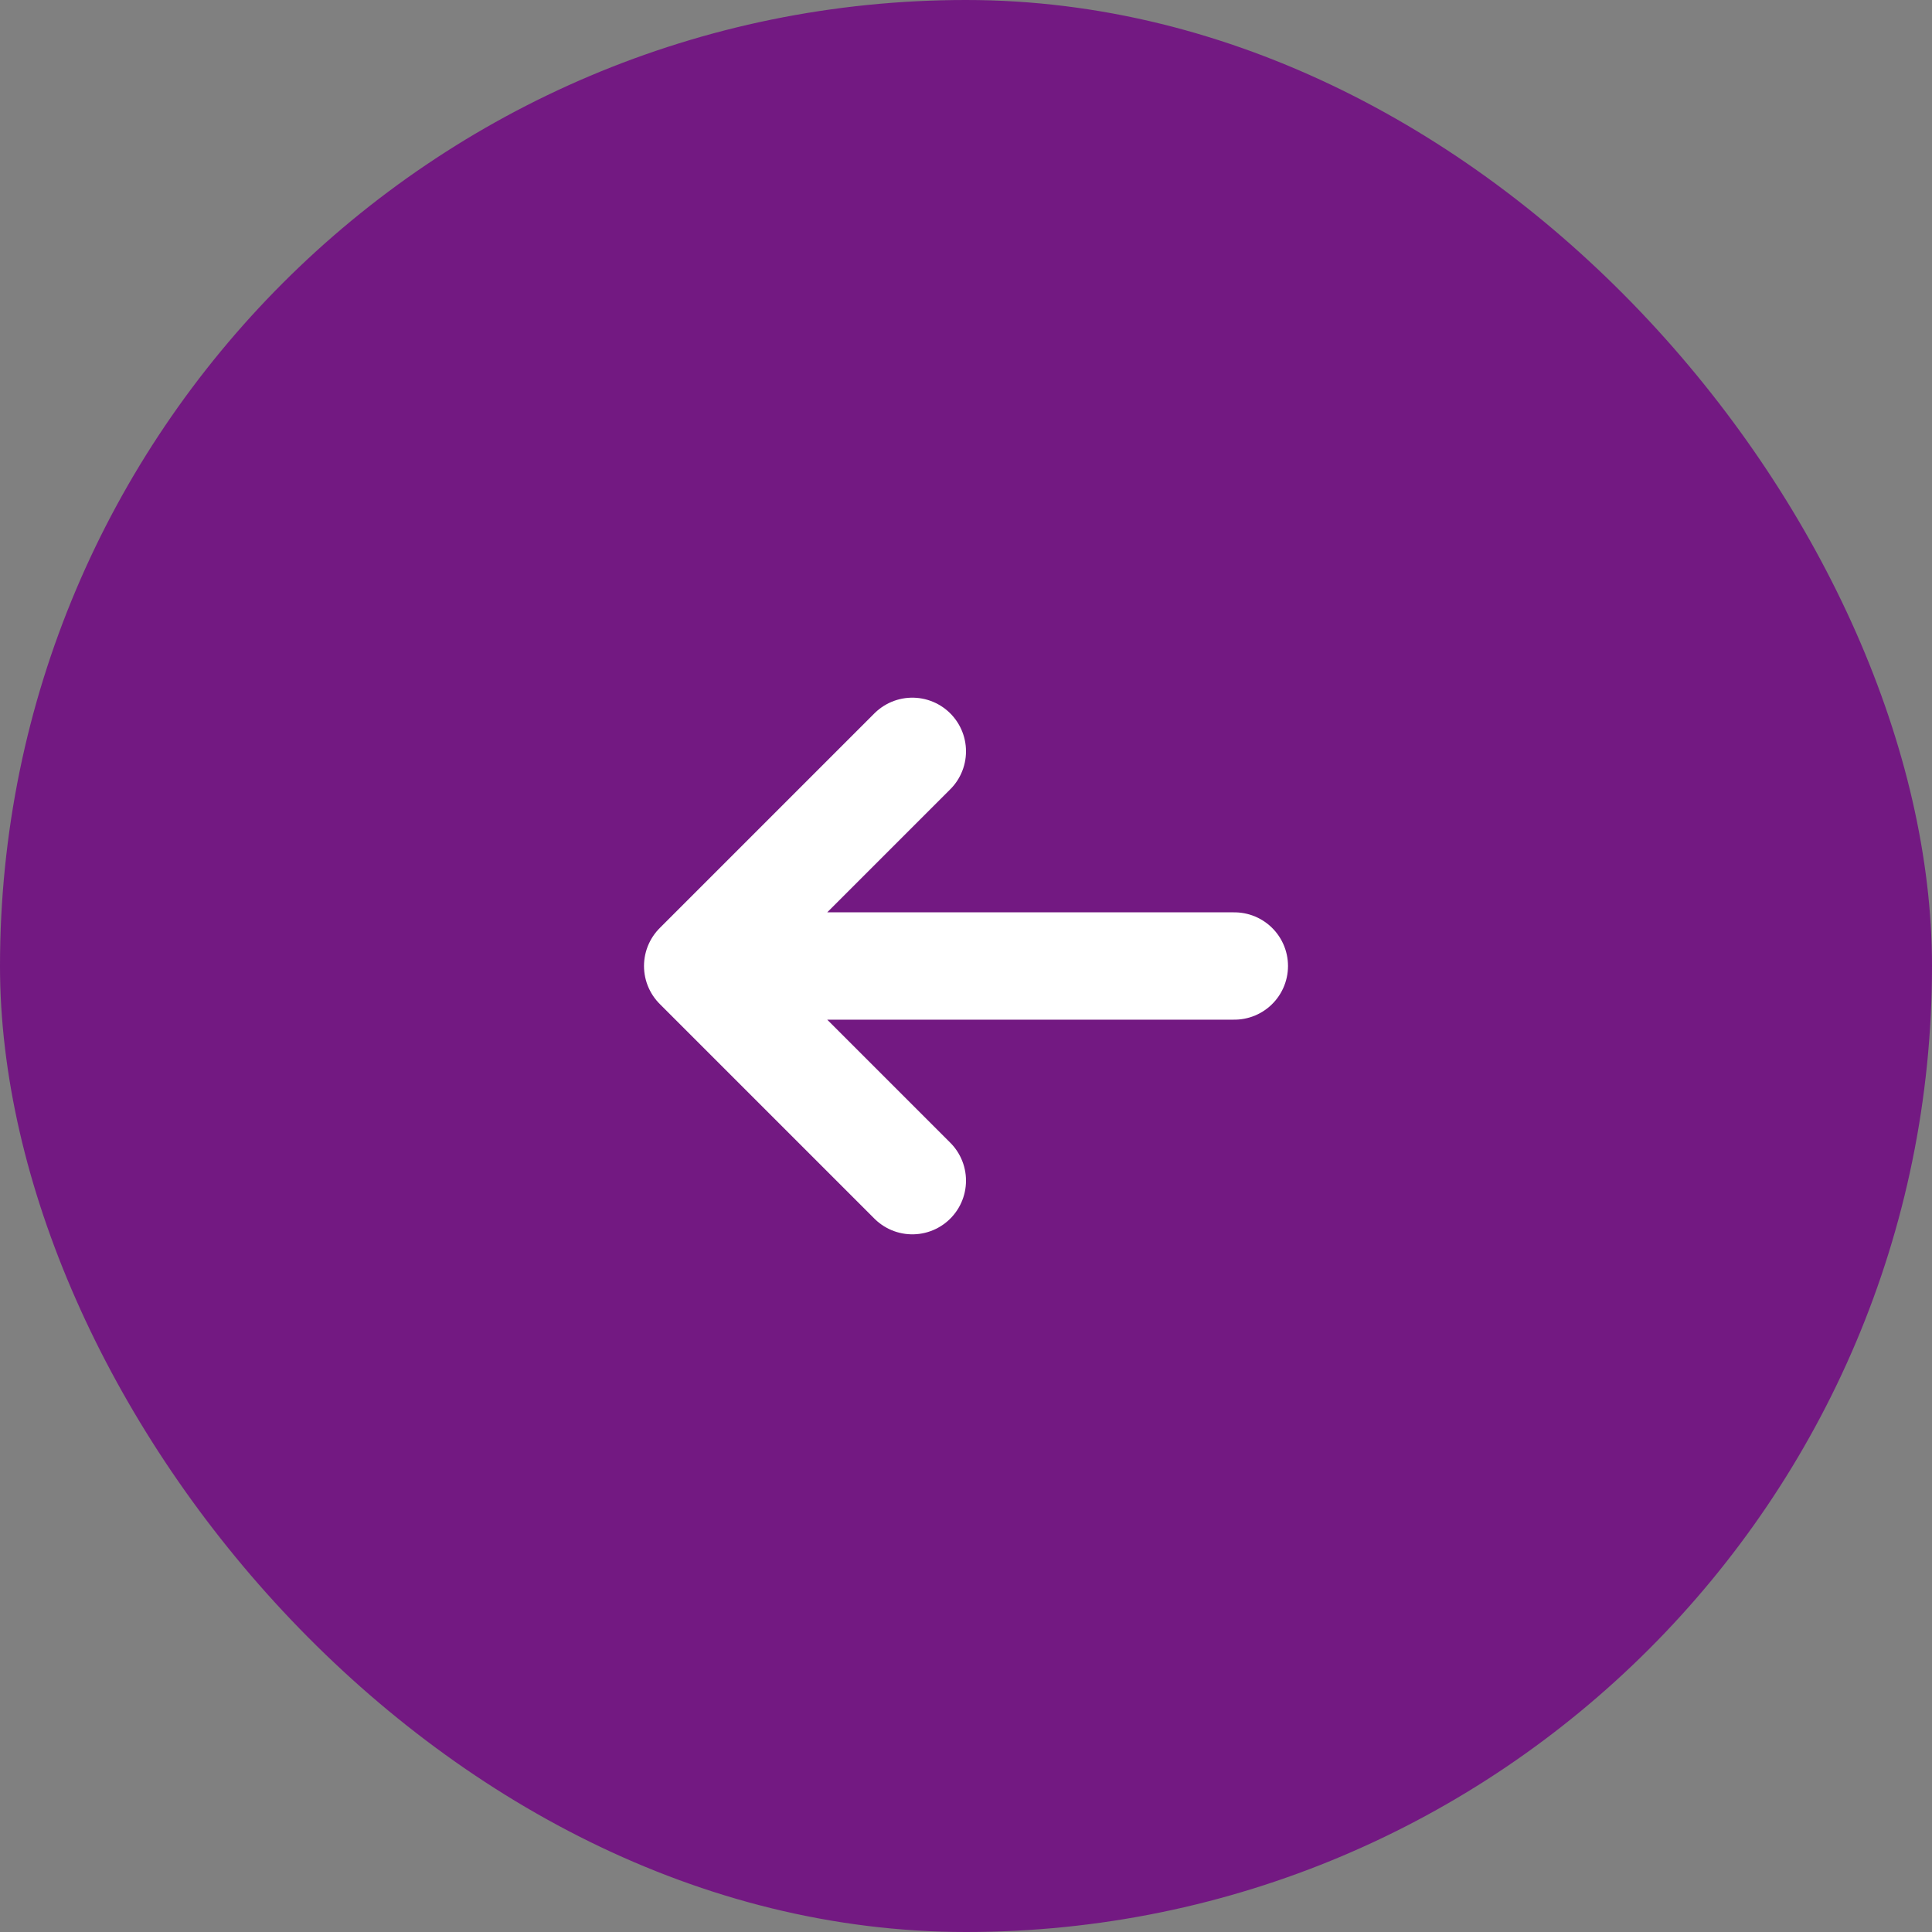 <?xml version="1.0" encoding="UTF-8"?> <svg xmlns="http://www.w3.org/2000/svg" width="36" height="36" viewBox="0 0 36 36" fill="none"><rect x="0" y="0" width="36" height="36" fill="#808080" stroke="none"/><rect width="36" height="36" rx="18" fill="#731982"></rect><path d="M23 18H13M13 18L17 22M13 18L17 14" stroke="white" stroke-width="2" stroke-linecap="round" stroke-linejoin="round"></path></svg> 